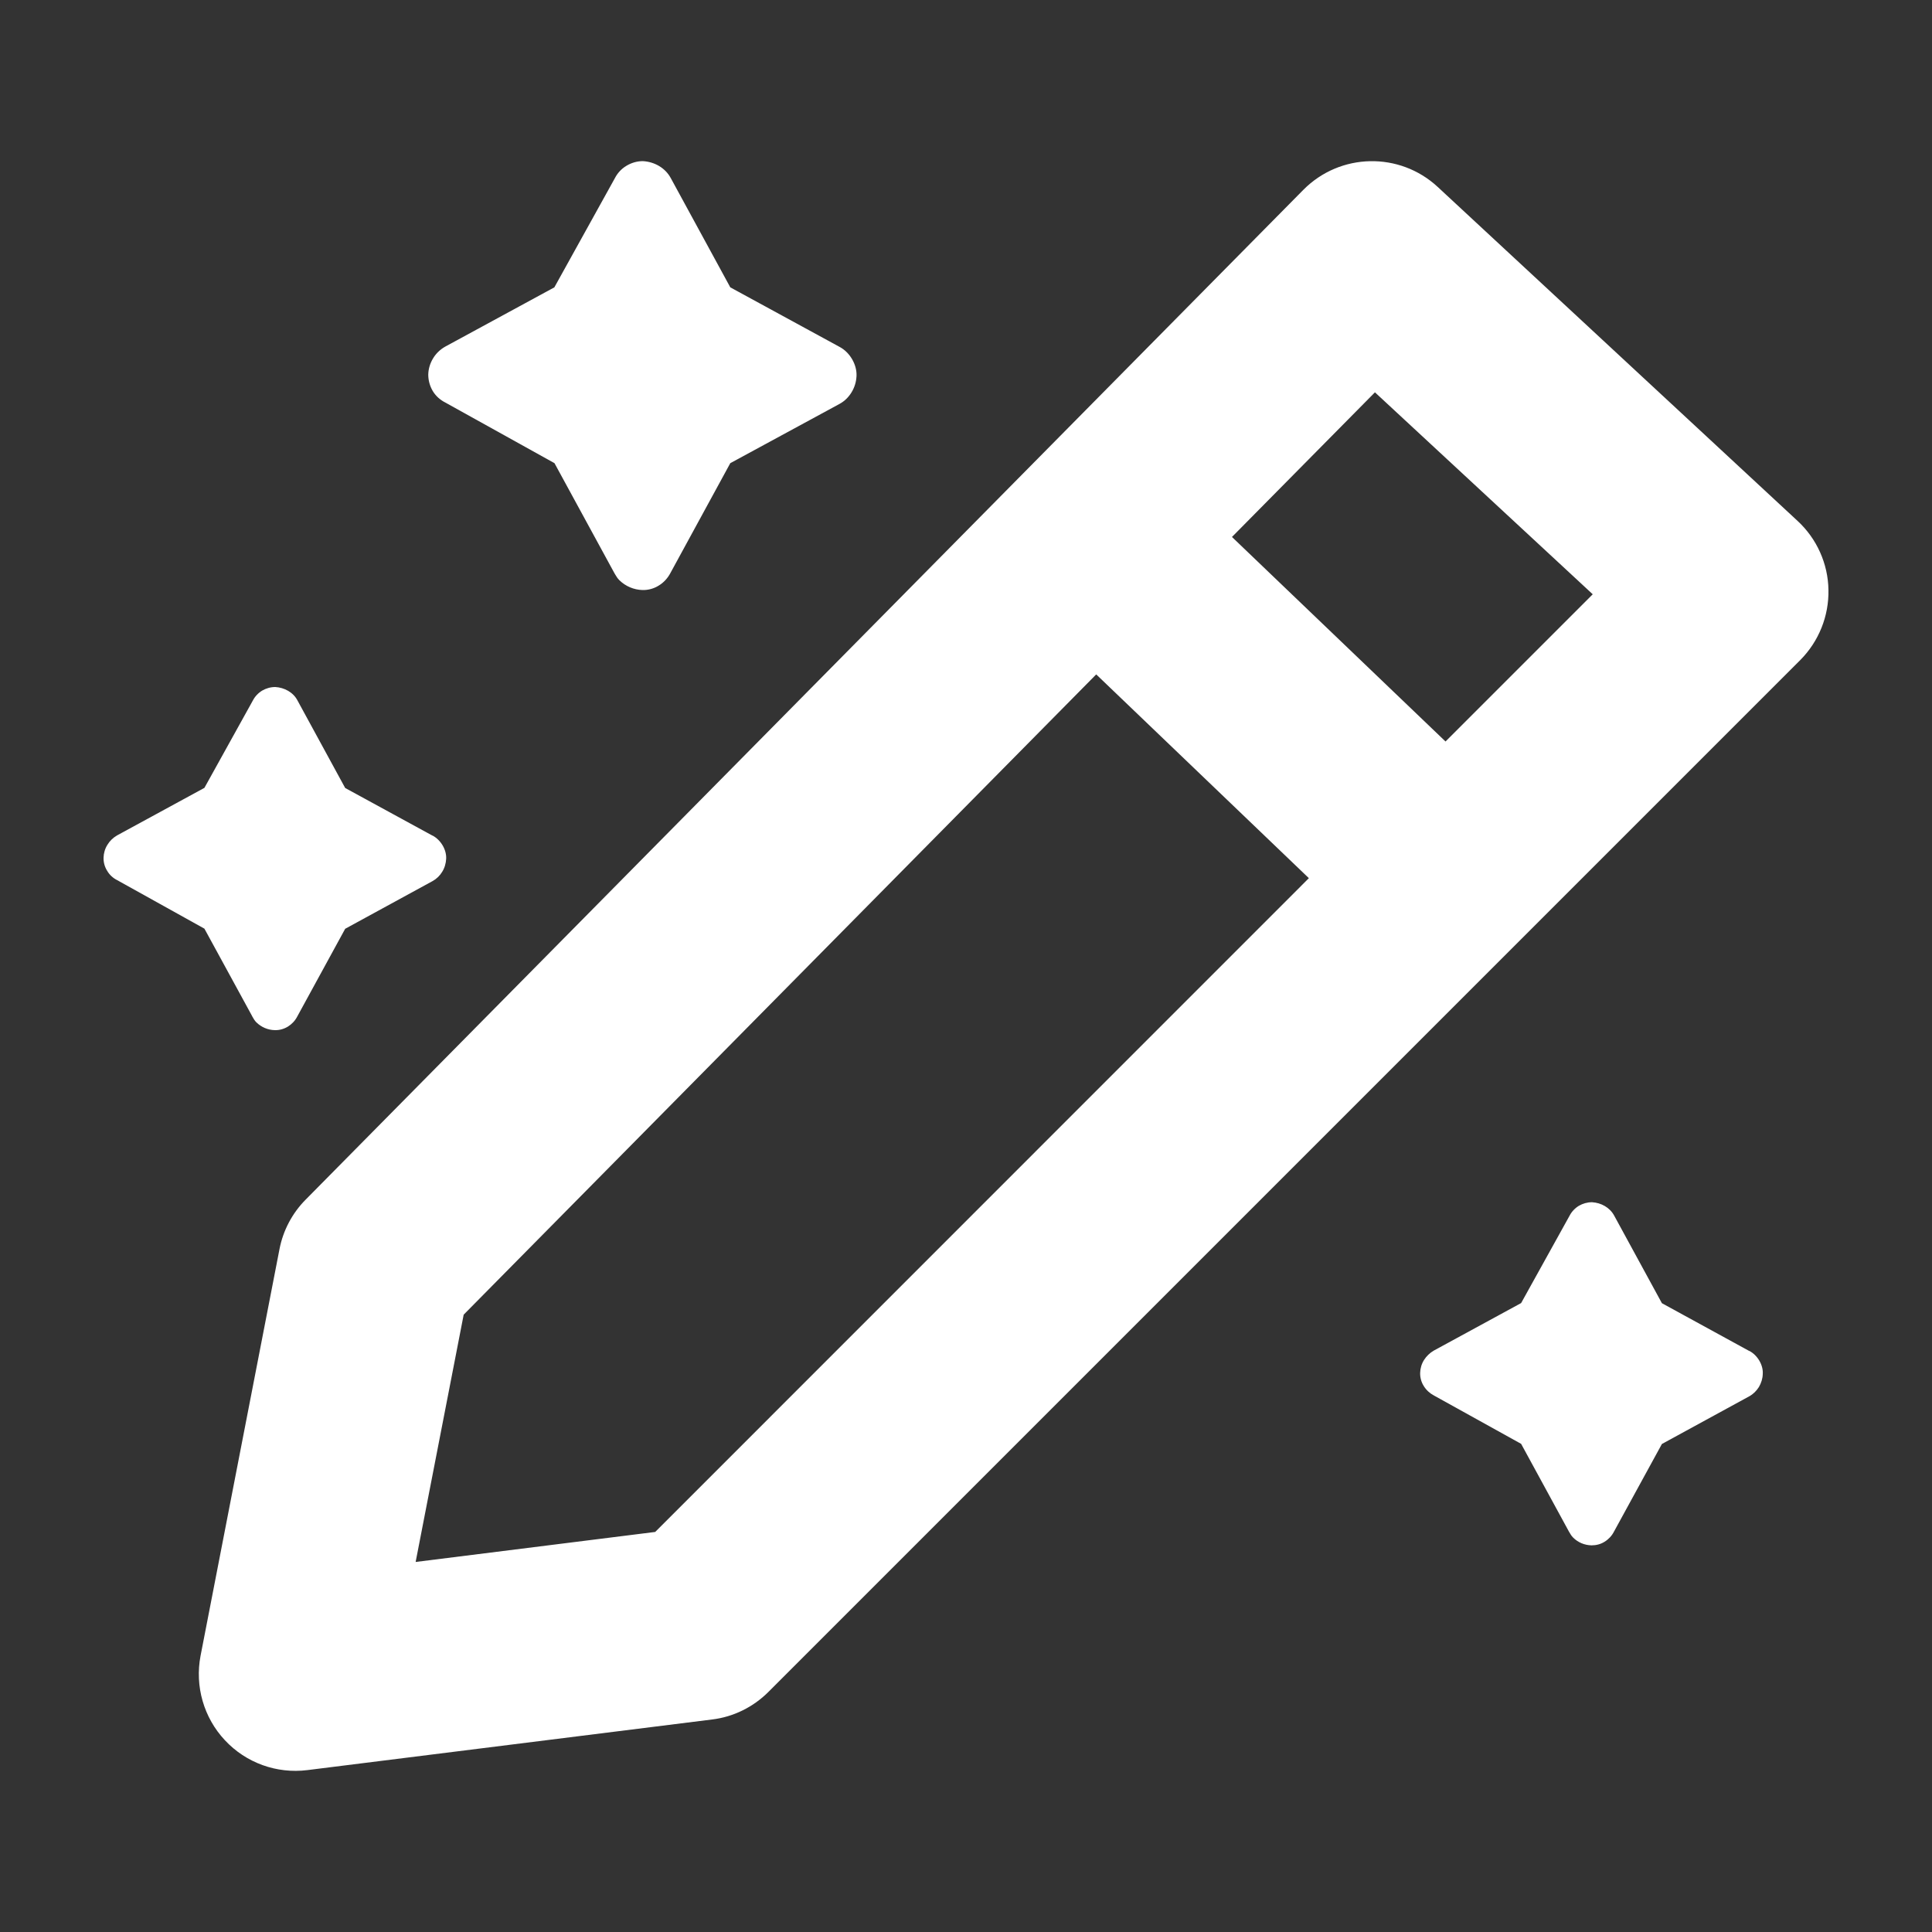 <svg width="15" height="15" viewBox="0 0 15 15" fill="none" xmlns="http://www.w3.org/2000/svg">
<rect x="0" y="0" width="15" height="15" fill="#333333" stroke="none"/>
<g id="Group 1410153711">
<mask id="mask0_2751_87" style="mask-type:alpha" maskUnits="userSpaceOnUse" x="0" y="0" width="15" height="15">
<rect id="Rectangle 34632945" width="15" height="15" fill="#D9D9D9"/>
</mask>
<g mask="url(#mask0_2751_87)">
<path id="Union" fill-rule="evenodd" clip-rule="evenodd" d="M6.518 2.693C6.598 2.735 6.654 2.83 6.65 2.919C6.648 2.964 6.635 3.007 6.612 3.045C6.589 3.083 6.557 3.115 6.518 3.136L5.67 3.596L5.205 4.449C5.184 4.489 5.153 4.523 5.115 4.546C5.077 4.57 5.033 4.582 4.988 4.581C4.921 4.579 4.857 4.552 4.809 4.505C4.794 4.49 4.785 4.475 4.775 4.458L4.767 4.444L4.305 3.596L3.457 3.125C3.417 3.105 3.383 3.074 3.36 3.036C3.337 2.997 3.325 2.953 3.325 2.908C3.326 2.864 3.339 2.821 3.362 2.783C3.385 2.744 3.418 2.713 3.457 2.691L4.304 2.231L4.774 1.383C4.794 1.344 4.825 1.31 4.864 1.287C4.902 1.264 4.946 1.251 4.991 1.251C5.081 1.256 5.165 1.303 5.208 1.383L5.67 2.231L6.518 2.693ZM3.358 6.487C3.422 6.521 3.468 6.597 3.464 6.668C3.462 6.704 3.452 6.739 3.433 6.769C3.415 6.799 3.389 6.824 3.358 6.841L2.68 7.211L2.308 7.892C2.291 7.925 2.266 7.951 2.236 7.97C2.205 7.989 2.17 7.999 2.134 7.998C2.08 7.997 2.029 7.975 1.991 7.938C1.977 7.924 1.969 7.91 1.96 7.894L1.957 7.888L1.587 7.21L0.909 6.833C0.877 6.817 0.85 6.792 0.832 6.761C0.813 6.731 0.803 6.695 0.804 6.659C0.805 6.624 0.815 6.589 0.834 6.559C0.852 6.529 0.878 6.504 0.909 6.486L1.587 6.117L1.963 5.439C1.979 5.408 2.004 5.381 2.035 5.362C2.066 5.344 2.101 5.334 2.137 5.334C2.208 5.338 2.277 5.375 2.31 5.439L2.68 6.118L3.358 6.488V6.487ZM13.581 10.488C13.645 10.521 13.691 10.598 13.686 10.668C13.685 10.704 13.674 10.738 13.656 10.769C13.637 10.799 13.612 10.824 13.581 10.841L12.903 11.211L12.53 11.893C12.514 11.924 12.489 11.951 12.458 11.97C12.428 11.989 12.393 11.998 12.357 11.998C12.303 11.997 12.252 11.976 12.214 11.938C12.2 11.924 12.192 11.91 12.183 11.894L12.183 11.894L12.18 11.889L11.81 11.21L11.132 10.834C11.1 10.817 11.073 10.792 11.054 10.761C11.035 10.731 11.025 10.695 11.026 10.659C11.027 10.624 11.037 10.589 11.056 10.559C11.075 10.529 11.101 10.504 11.132 10.486L11.81 10.117L12.186 9.439C12.202 9.408 12.227 9.381 12.258 9.362C12.289 9.344 12.324 9.334 12.36 9.334C12.431 9.338 12.499 9.375 12.533 9.439L12.903 10.118L13.581 10.489V10.488ZM10.119 1.474C10.404 1.186 10.866 1.176 11.163 1.452L13.957 4.045C14.106 4.183 14.193 4.377 14.196 4.58C14.2 4.784 14.121 4.98 13.977 5.125L5.966 13.136C5.848 13.254 5.694 13.33 5.529 13.35L2.387 13.743C2.148 13.773 1.91 13.687 1.746 13.511C1.582 13.336 1.512 13.092 1.557 12.856L2.17 9.698C2.198 9.553 2.269 9.419 2.373 9.314L10.119 1.474ZM8.511 5.236L3.6 10.207L3.227 12.127L5.087 11.894L10.162 6.818L8.511 5.236ZM9.565 4.169L11.223 5.757L12.366 4.614L10.675 3.046L9.565 4.169Z" fill="white"/>
</g>
</g>
</svg>
